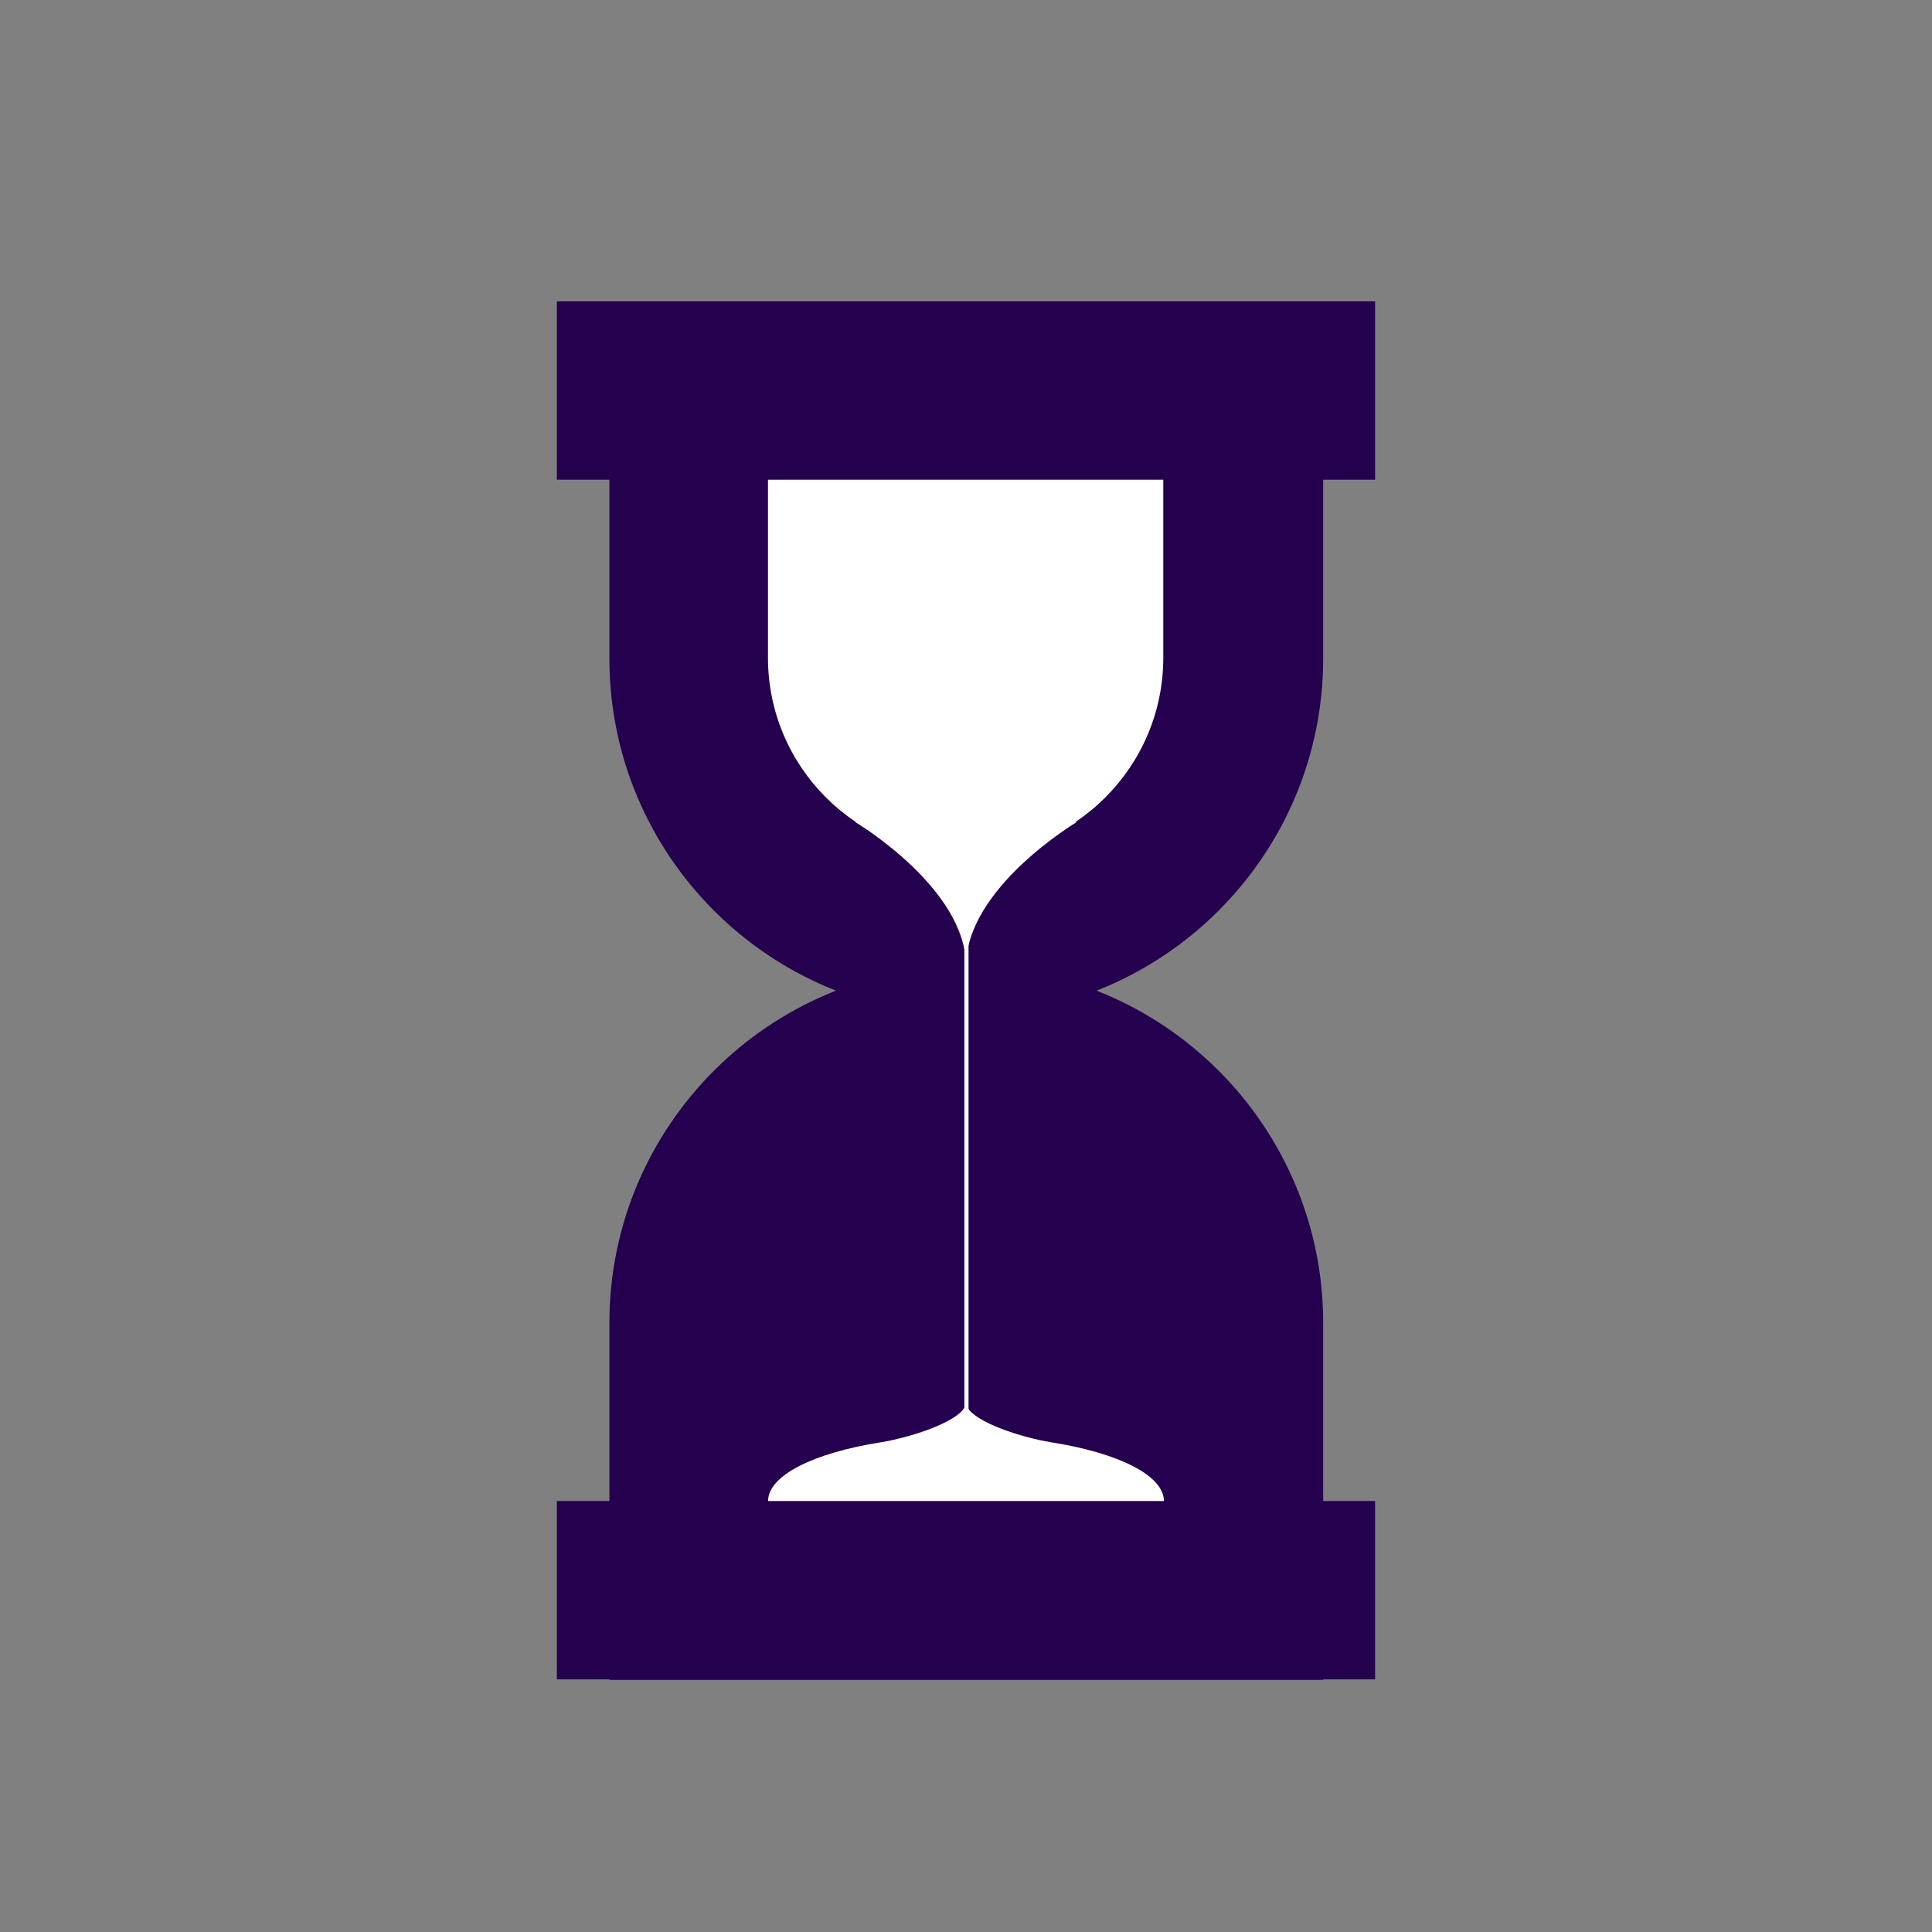 <?xml version="1.0" encoding="UTF-8" standalone="no"?>
<!DOCTYPE svg PUBLIC "-//W3C//DTD SVG 1.1//EN" "http://www.w3.org/Graphics/SVG/1.1/DTD/svg11.dtd">
<svg width="100%" height="100%" viewBox="0 0 1024 1024" version="1.1" xmlns="http://www.w3.org/2000/svg" xmlns:xlink="http://www.w3.org/1999/xlink" xml:space="preserve" xmlns:serif="http://www.serif.com/" style="fill-rule:evenodd;clip-rule:evenodd;stroke-linejoin:round;stroke-miterlimit:2;">
    <rect x="0" y="0" width="1024" height="1024" fill="#808080" stroke="none"/>
    <g transform="matrix(0.52,0,0,0.52,245.914,82.686)">
        <path d="M148.23,512L148.23,148.23L875.77,148.23L875.77,512C875.77,712.77 712.77,875.77 512,875.77C311.23,875.77 148.23,712.77 148.23,512Z" style="fill:rgb(36,0,78);"/>
    </g>
    <g transform="matrix(0.52,0,0,0.52,245.914,434.965)">
        <path d="M148.23,512C148.23,311.23 311.23,148.23 512,148.23C712.77,148.23 875.77,311.23 875.77,512L875.77,875.77L148.23,875.77L148.23,512Z" style="fill:rgb(36,0,78);"/>
    </g>
    <g transform="matrix(0.288,0,0,0.288,364.345,201.117)">
        <path d="M148.23,512L148.23,148.23L875.77,148.23L875.77,512C875.77,712.77 712.77,875.77 512,875.77C311.23,875.77 148.23,712.77 148.23,512Z" style="fill:white;"/>
    </g>
    <path d="M453.3,435.71L570.7,435.71C570.7,435.71 512,470.618 512,512C512,470.618 453.3,435.71 453.3,435.71Z" style="fill:white;"/>
    <g transform="matrix(1,8.38653e-17,-8.38653e-17,-0.315,7.02277e-14,904.603)">
        <path d="M466.475,444.739C483.737,453.455 512,483.308 512,512C512,483.308 540.128,453.523 557.525,444.739C592.651,427.003 616.907,389.395 616.907,345.911L616.907,236.23L407.093,236.23L407.093,345.911C407.093,389.395 431.349,427.003 466.475,444.739Z" style="fill:white;"/>
    </g>
    <g transform="matrix(2.2,0,0,1.098,-614.161,-74.754)">
        <path d="M511.5,512C511.5,511.749 511.724,511.545 512,511.545C512.276,511.545 512.5,511.749 512.5,512L512.5,760.948C512.5,761.199 512.276,761.403 512,761.403C511.724,761.403 511.5,761.199 511.5,760.948L511.5,512Z" style="fill:white;"/>
    </g>
    <g transform="matrix(1.147,0,0,0.5,-75.272,715.716)">
        <rect x="322.949" y="159.721" width="378.102" height="189.051" style="fill:rgb(36,0,78);"/>
    </g>
    <g transform="matrix(1.147,0,0,0.5,-75.272,79.861)">
        <rect x="322.949" y="159.721" width="378.102" height="189.051" style="fill:rgb(36,0,78);"/>
    </g>
</svg>
